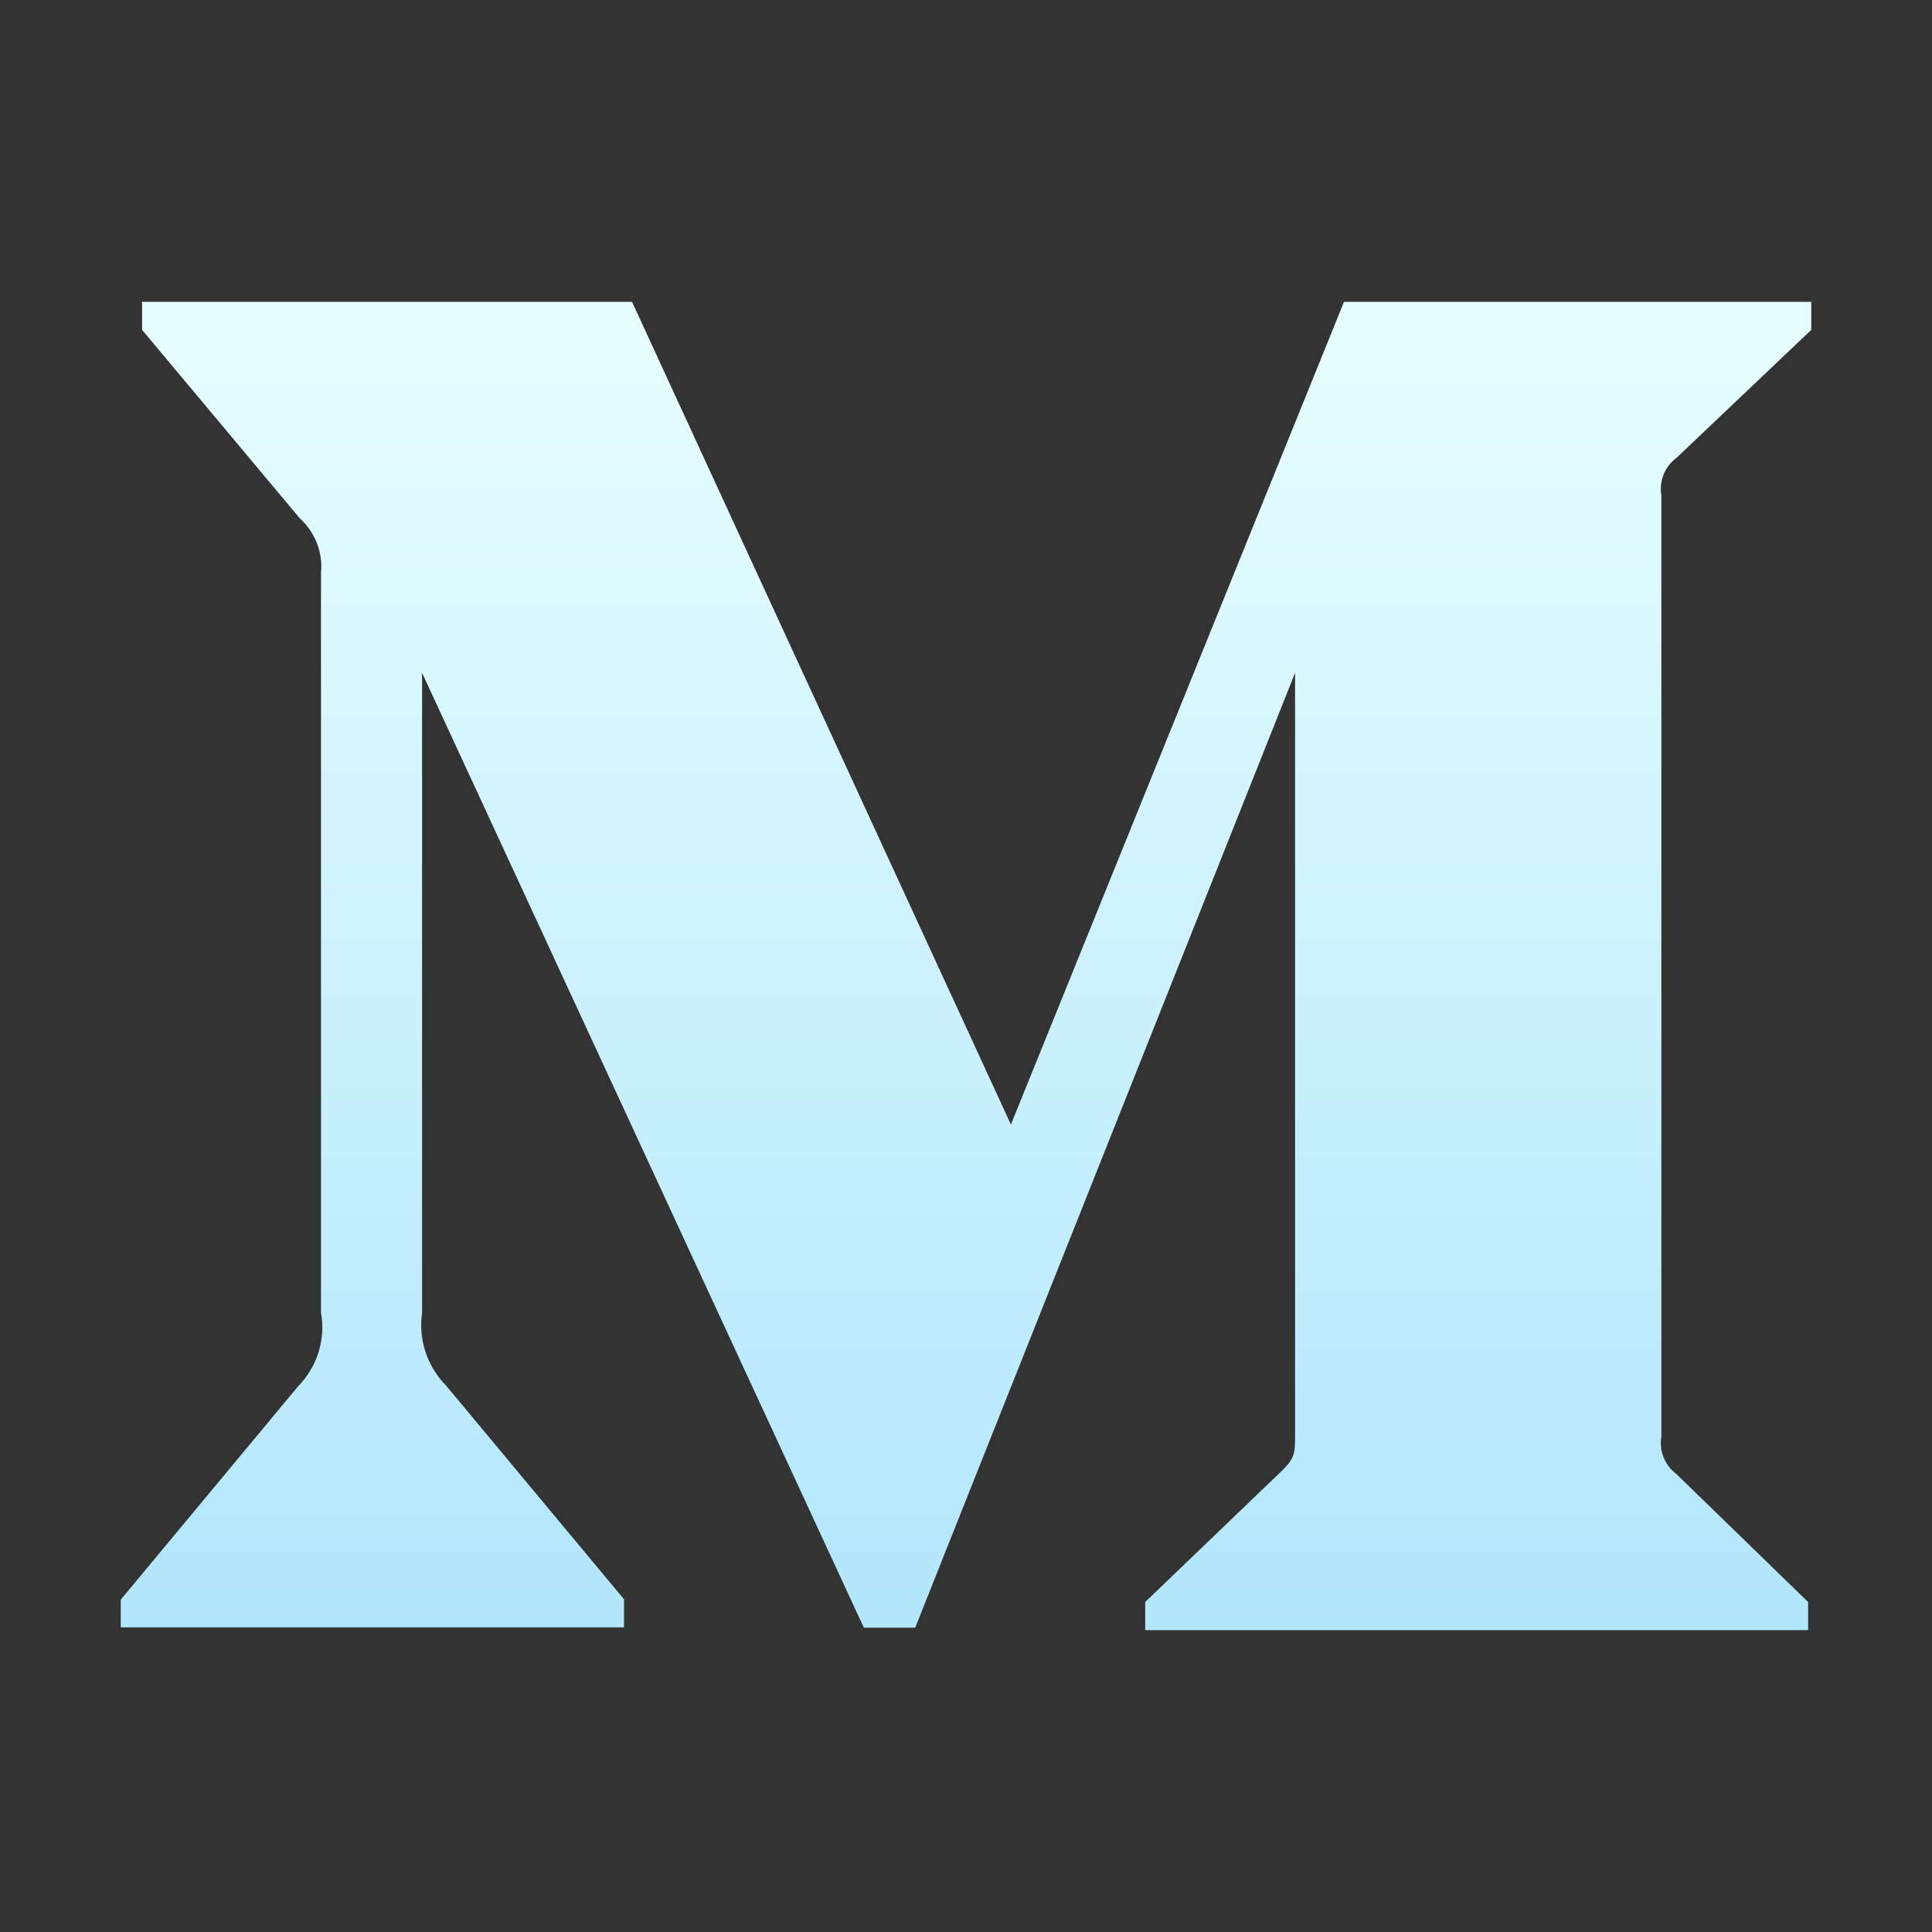 <svg width="48" height="48" viewBox="0 0 48 48" fill="none" xmlns="http://www.w3.org/2000/svg">
<rect x="0" y="0" width="48" height="48" fill="#333333" stroke="none"/>
<path d="M41.649 11.378L45 8.196V7.5H33.391L25.116 27.939L15.703 7.5H3.53V8.196L7.445 12.874C7.827 13.219 8.026 13.725 7.975 14.234V32.615C8.096 33.276 7.879 33.957 7.41 34.438L3 39.743V40.431H15.504V39.734L11.094 34.438C10.616 33.956 10.39 33.287 10.486 32.615V16.716L21.462 40.439H22.738L32.176 16.716V35.614C32.176 36.113 32.176 36.215 31.847 36.542L28.452 39.802V40.5H44.923V39.803L41.651 36.623C41.364 36.408 41.215 36.047 41.276 35.696V12.306C41.215 11.953 41.362 11.592 41.649 11.378Z" fill="url(#paint0_linear_3521_28683)"/>
<defs>
<linearGradient id="paint0_linear_3521_28683" x1="24" y1="7.5" x2="24" y2="40.5" gradientUnits="userSpaceOnUse">
<stop stop-color="#E7FEFF"/>
<stop offset="1" stop-color="#B2E6FC"/>
</linearGradient>
</defs>
</svg>
